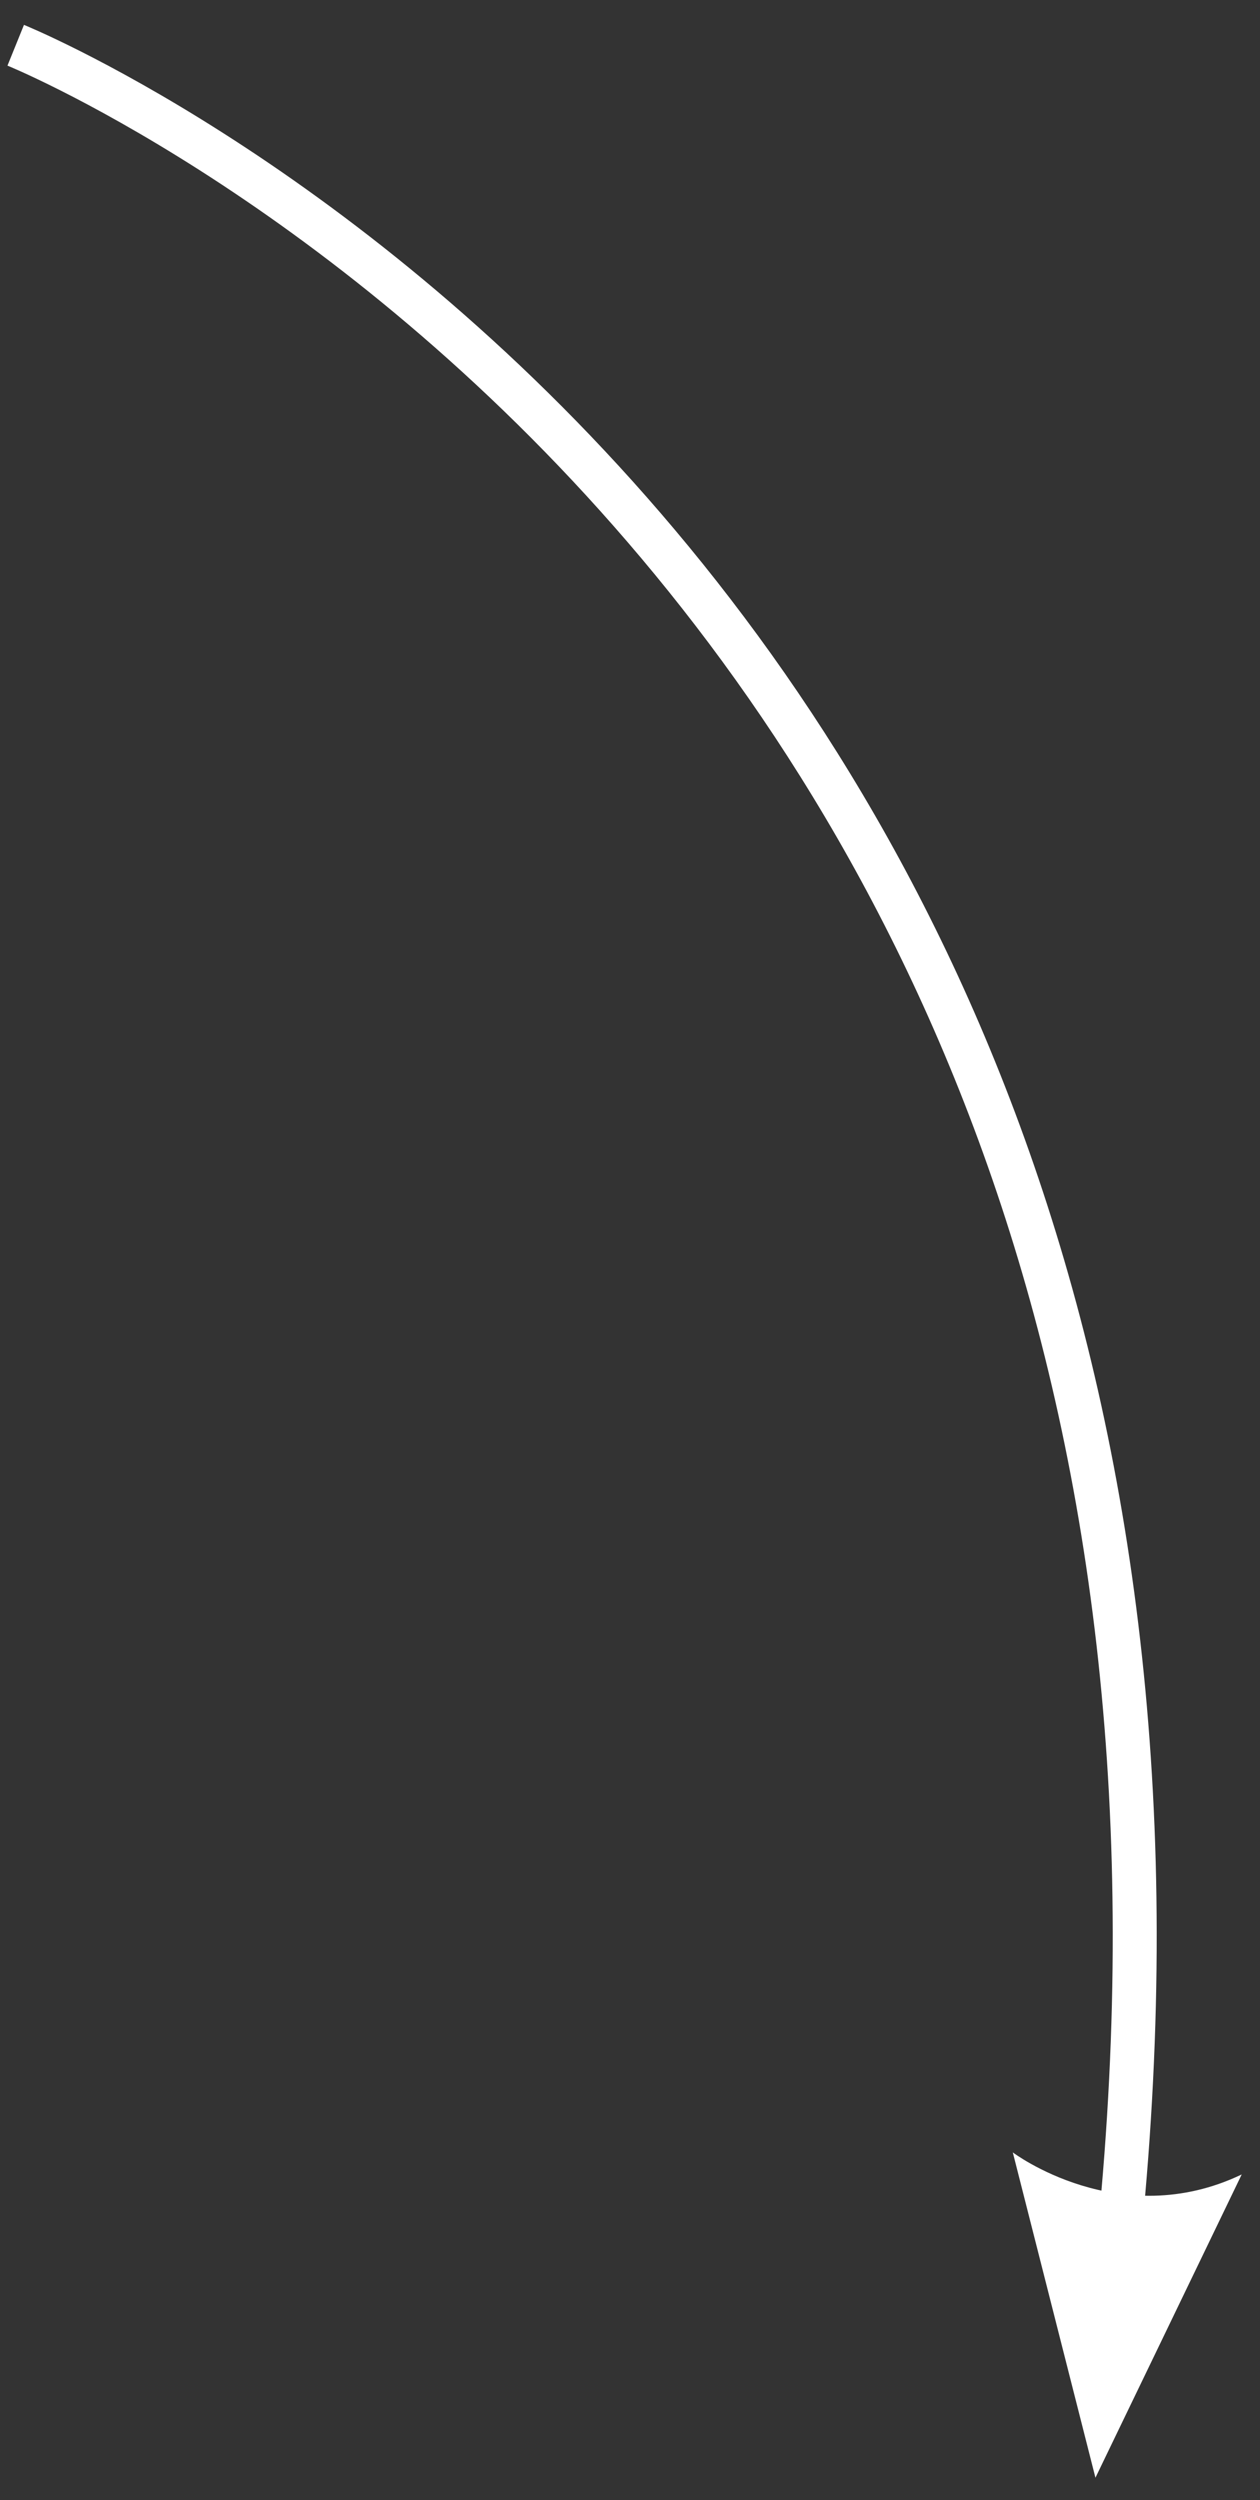 <?xml version="1.0" encoding="utf-8"?>
<!-- Generator: Adobe Illustrator 24.3.0, SVG Export Plug-In . SVG Version: 6.00 Build 0)  -->
<svg version="1.1" id="Laag_1" xmlns="http://www.w3.org/2000/svg" xmlns:xlink="http://www.w3.org/1999/xlink" x="0px" y="0px"
	 viewBox="0 0 86 170.6" style="enable-background:new 0 0 86 170.6;" xml:space="preserve">
<rect x="0" y="0" width="86" height="170.6" fill="#333333" stroke="none"/>
<style type="text/css">
	.Slagschaduw{fill:none;}
	.Afgeronde_x0020_hoeken_x0020_2_x0020_pt{fill:#FFFFFF;stroke:#1D1D1B;stroke-miterlimit:10;}
	.X_x0020_actief_x0020_weerspiegelen{fill:none;}
	.Zachte_x0020_schuine_x0020_kant{fill:url(#SVGID_1_);}
	.Schemering{fill:#FFFFFF;}
	.Gebladerte_AS{fill:#FFDC00;}
	.Pompadoer_AS{fill-rule:evenodd;clip-rule:evenodd;fill:#51ADE1;}
	.st0{fill:none;stroke:#FFFFFF;stroke-width:3;stroke-miterlimit:4;}
	.st1{fill:#FFFFFF;}
</style>
<linearGradient id="SVGID_1_" gradientUnits="userSpaceOnUse" x1="20.917" y1="63.413" x2="21.625" y2="64.12">
	<stop  offset="0" style="stop-color:#E6E6EA"/>
	<stop  offset="0.176" style="stop-color:#E2E2E6"/>
	<stop  offset="0.357" style="stop-color:#D6D6DA"/>
	<stop  offset="0.539" style="stop-color:#C1C2C5"/>
	<stop  offset="0.723" style="stop-color:#A5A6A8"/>
	<stop  offset="0.907" style="stop-color:#808384"/>
	<stop  offset="1" style="stop-color:#6B6E6E"/>
</linearGradient>
<g id="Group_67" transform="matrix(-0.259, -0.966, 0.966, -0.259, 62.052, 182.936)">
	<g>
		<g id="Group_66" transform="translate(0 -15.849)">
			<g id="Group_64" transform="translate(15.682 0.927)">
				<path id="Path_231" class="st0" d="M173.8,2.6c0,0-56.4,74.7-163.7,34.1"/>
			</g>
			<g id="Group_65" transform="translate(0 29.121)">
				<path id="Path_232" class="st1" d="M10.1,2.6L33,2.9c0,0-7.2,5.6-5.5,14.7L10.1,2.6"/>
			</g>
		</g>
	</g>
</g>
</svg>
